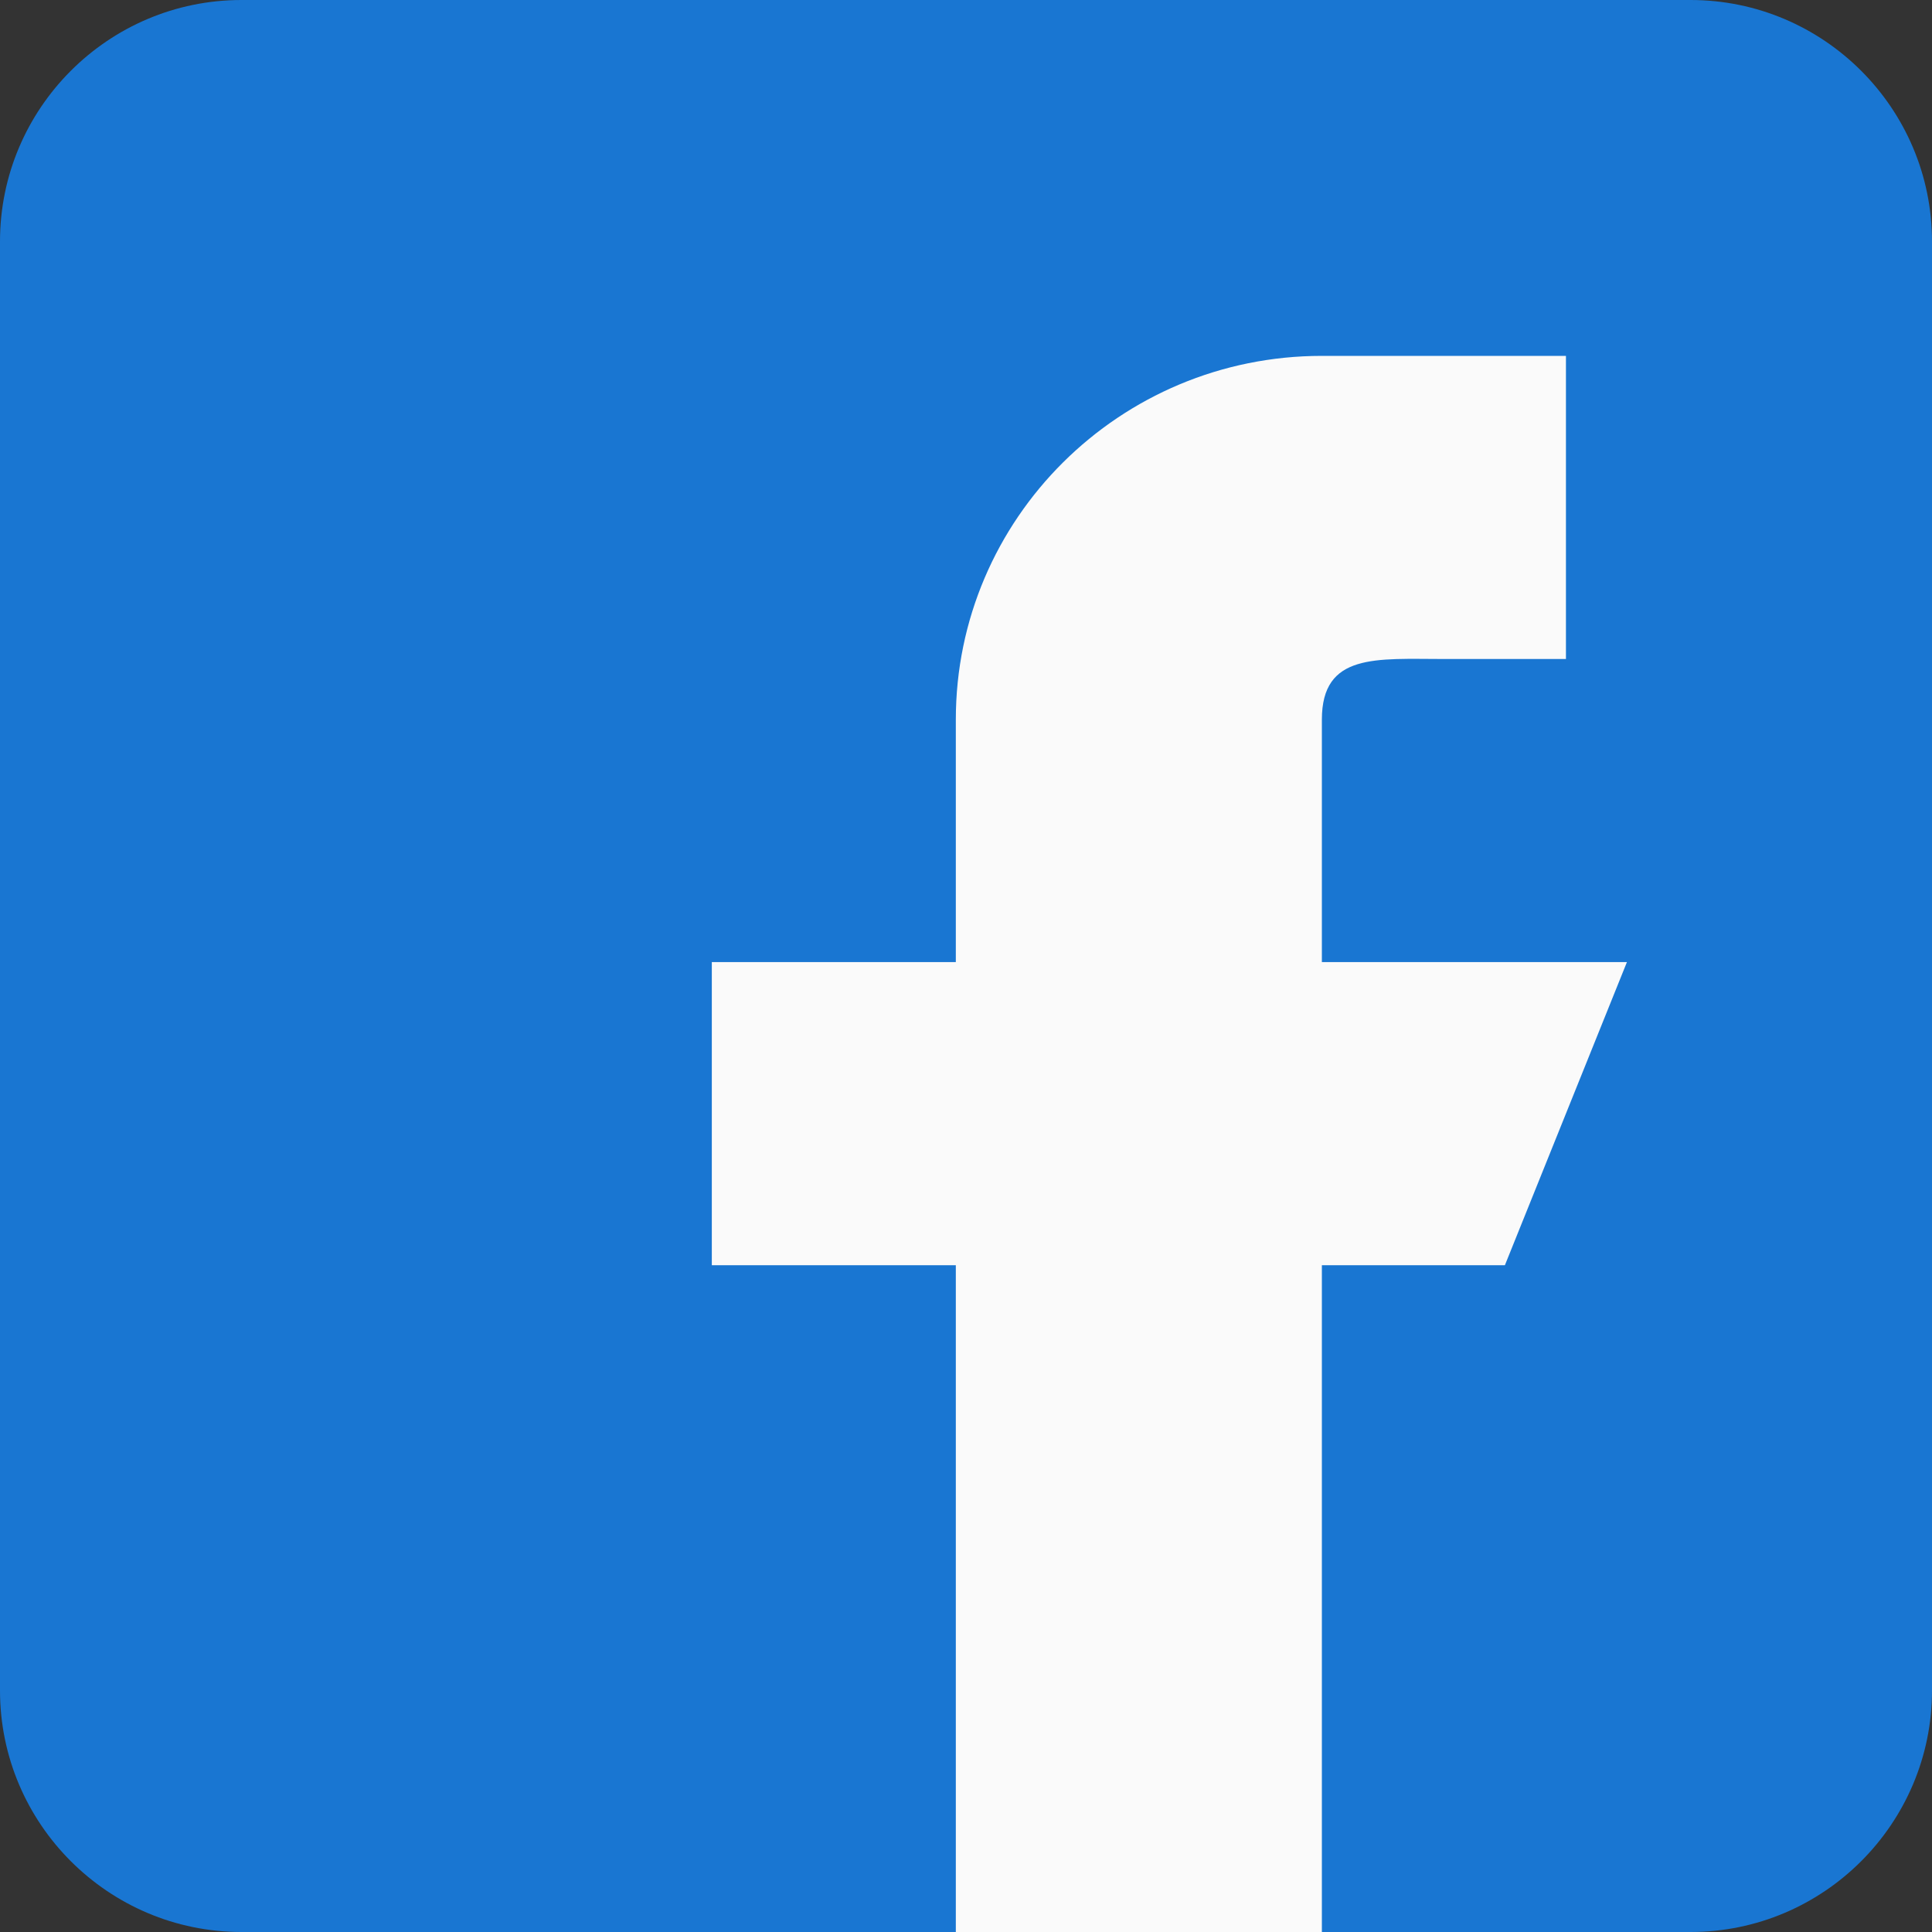 <?xml version="1.0" encoding="UTF-8"?>
<svg width="30px" height="30px" viewBox="0 0 30 30" version="1.1" xmlns="http://www.w3.org/2000/svg" xmlns:xlink="http://www.w3.org/1999/xlink">
    <rect x="0" y="0" width="30" height="30" fill="#333333" stroke="none"/>
    <title>facebook</title>
    <g id="Symbols" stroke="none" stroke-width="1" fill="none" fill-rule="evenodd">
        <g id="footer" transform="translate(-1040, -35)" fill-rule="nonzero">
            <g id="Group-18" transform="translate(170, 35)">
                <g id="Group-17" transform="translate(758, 0)">
                    <g id="facebook" transform="translate(112, 0)">
                        <path d="M26.25,0 L3.75,0 C1.682,0 0,1.682 0,3.75 L0,26.25 C0,28.318 1.682,30 3.75,30 L26.25,30 C28.318,30 30,28.318 30,26.25 L30,3.75 C30,1.682 28.318,0 26.25,0 Z" id="Path" fill="#1976D2"></path>
                        <path d="M25.263,14.939 L20.526,14.939 L20.526,11.174 C20.526,10.135 21.375,10.233 22.421,10.233 L24.316,10.233 L24.316,5.526 L20.526,5.526 L20.526,5.526 C17.387,5.526 14.842,8.055 14.842,11.174 L14.842,14.939 L11.053,14.939 L11.053,19.646 L14.842,19.646 L14.842,30 L20.526,30 L20.526,19.646 L23.368,19.646 L25.263,14.939 Z" id="Path" fill="#FAFAFA"></path>
                    </g>
                </g>
            </g>
        </g>
    </g>
</svg>